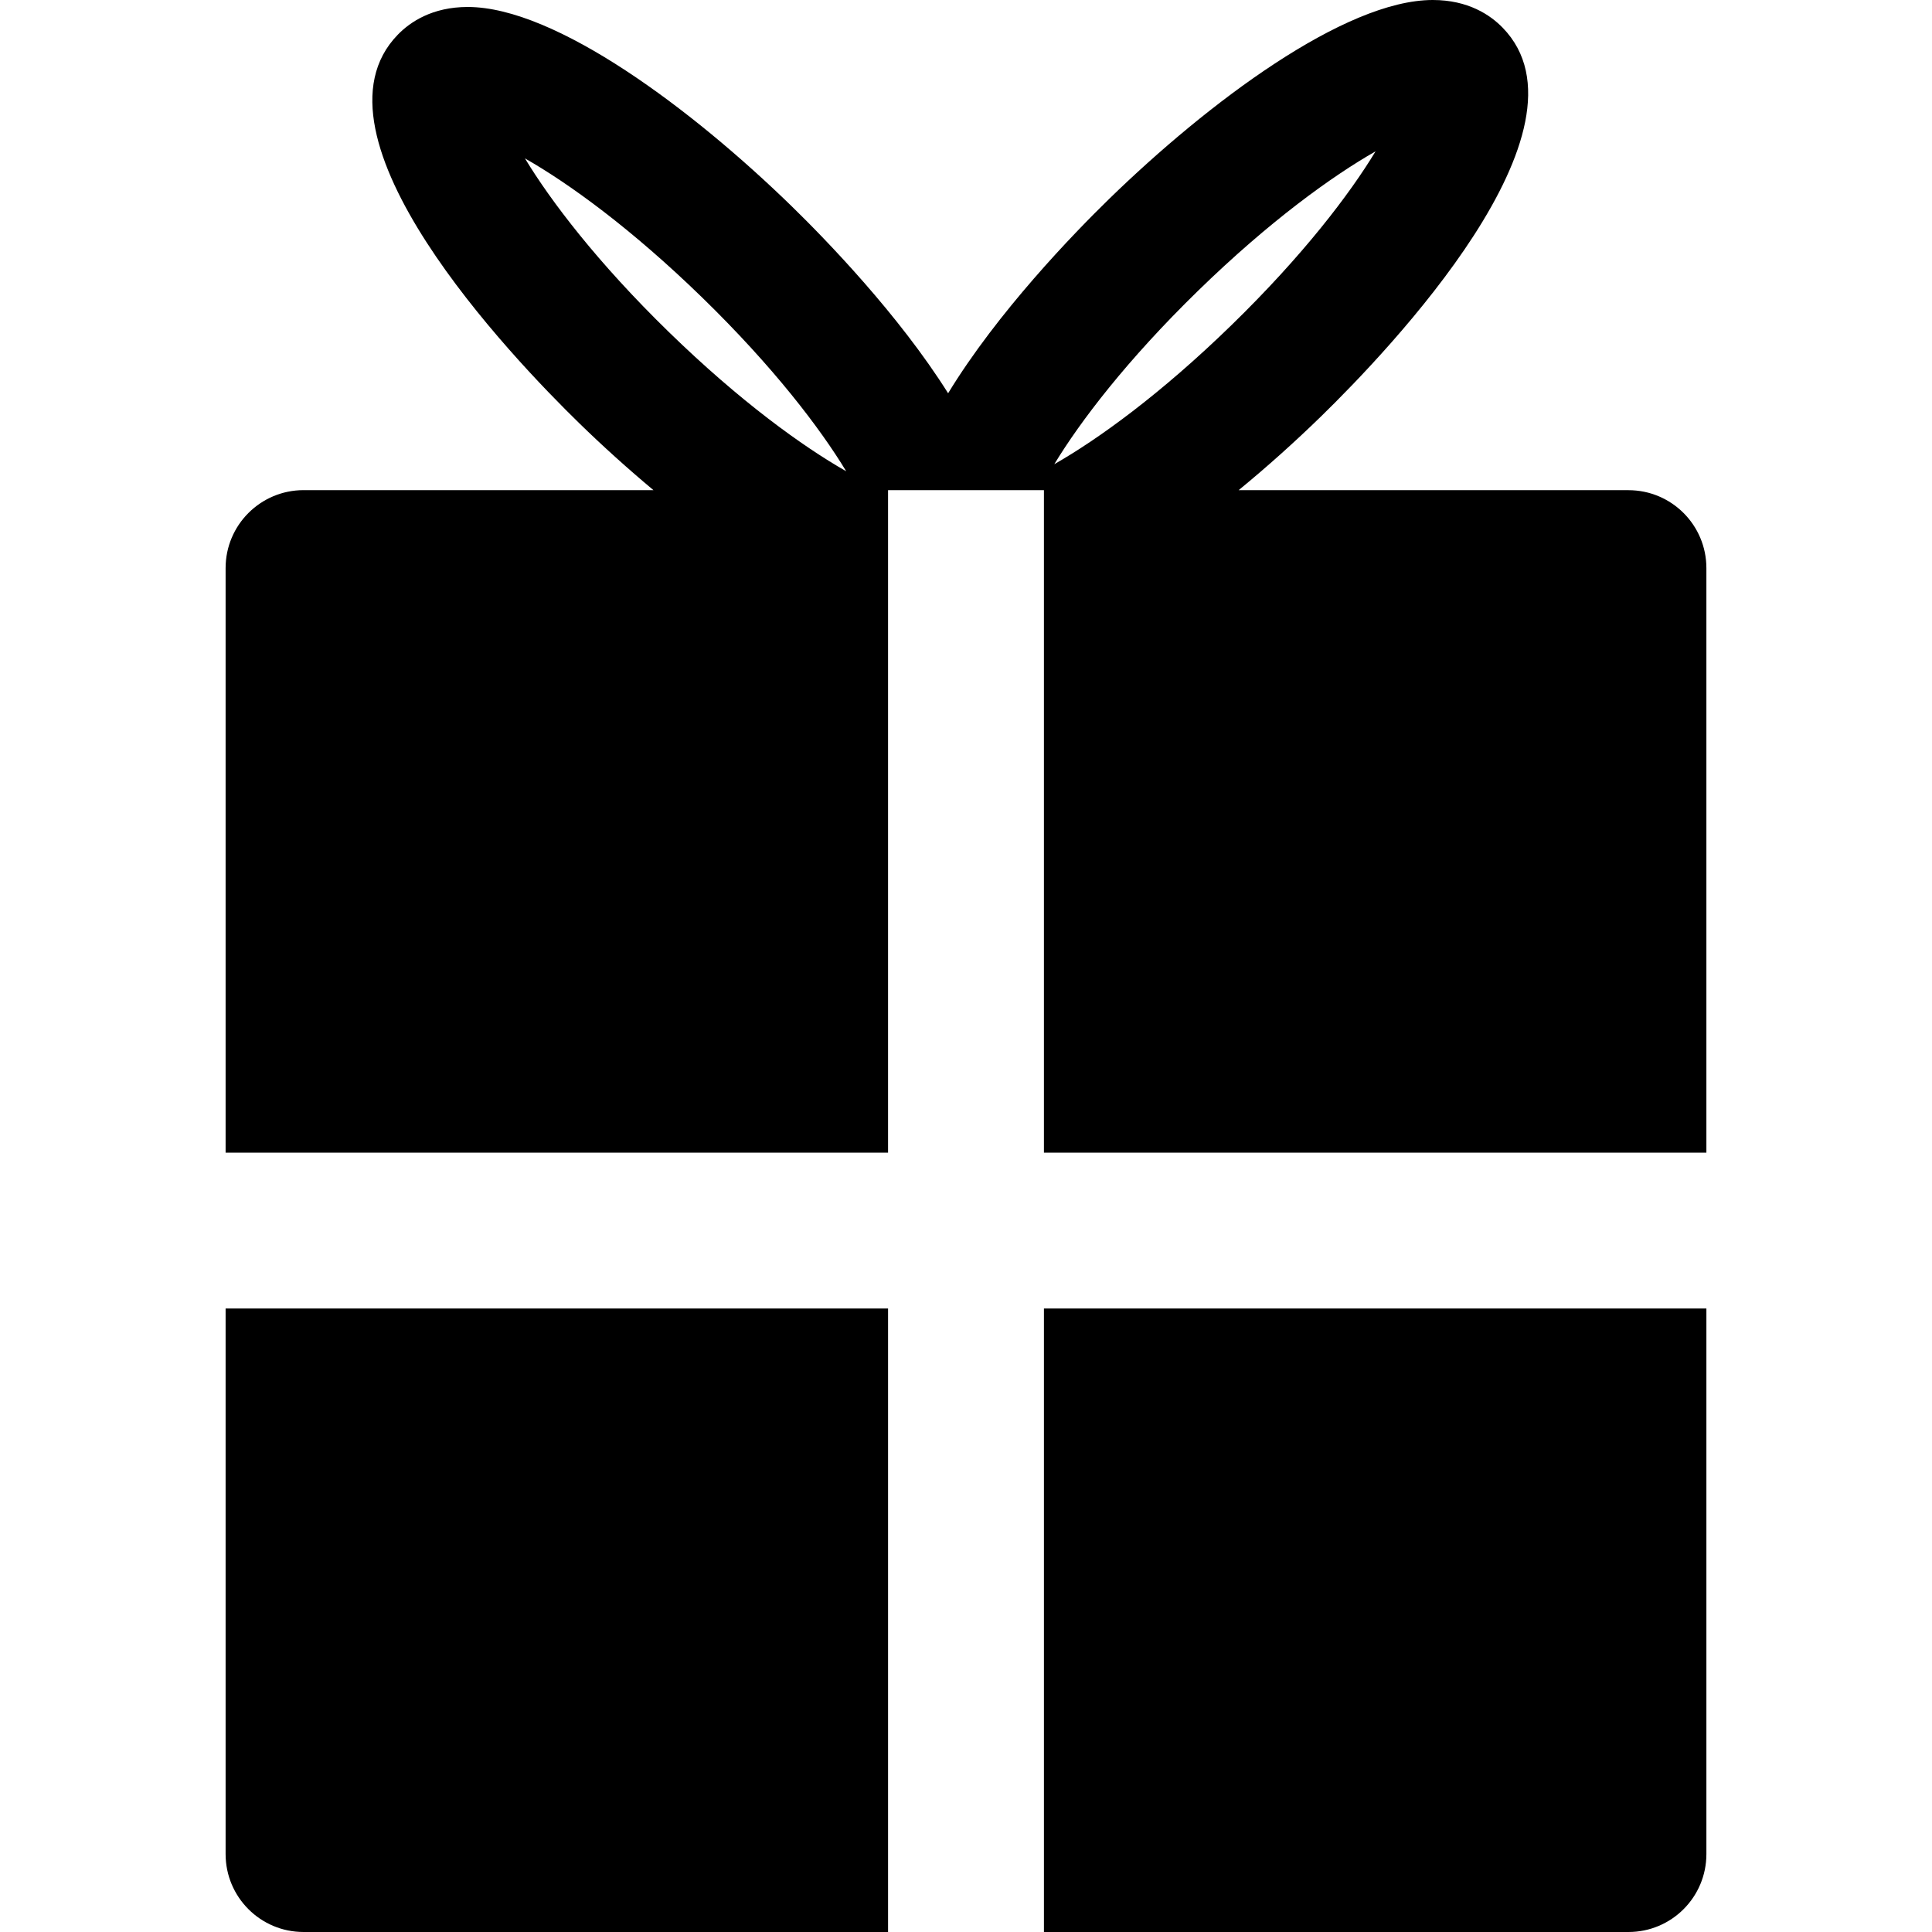 <?xml version="1.0" encoding="iso-8859-1"?>
<!-- Uploaded to: SVG Repo, www.svgrepo.com, Generator: SVG Repo Mixer Tools -->
<!DOCTYPE svg PUBLIC "-//W3C//DTD SVG 1.1//EN" "http://www.w3.org/Graphics/SVG/1.1/DTD/svg11.dtd">
<svg fill="#000000" version="1.1" id="Capa_1" xmlns="http://www.w3.org/2000/svg" xmlns:xlink="http://www.w3.org/1999/xlink" 
	 width="800px" height="800px" viewBox="0 0 474.1 474.1" xml:space="preserve"
	>
<g>
	<g>
		<path d="M55.362,139.412V282.85h162.562V152.531v-32.245h4.332h21.382h12.536v28.821V282.85h162.562V139.412
			c0-10.566-8.559-19.125-19.125-19.125h-95.663c7.104-5.824,13.951-11.991,20.187-18.063c16.562-16.132,68.726-70.667,44.6-95.434
			C365.723,3.691,360.301,0,351.59,0c-21.593,0-55.195,25.235-79.445,48.845c-8.75,8.52-27.358,27.76-39.484,47.66
			c-12.125-19.288-29.94-37.667-38.441-45.948c-24.25-23.61-57.853-48.846-79.445-48.846c-8.711,0-14.133,3.691-17.146,6.79
			c-24.117,24.767,28.038,79.312,44.6,95.434c5.623,5.479,11.762,11.026,18.121,16.342H74.487
			C63.921,120.287,55.362,128.845,55.362,139.412z M294.033,71.317c17.509-17.05,32.866-28.104,43.519-34.176
			c-6.35,10.5-17.806,25.551-35.314,42.601c-17.499,17.04-32.856,28.095-43.519,34.167
			C265.077,103.418,276.533,88.367,294.033,71.317z M128.821,38.872c10.662,6.072,26.01,17.126,43.519,34.167
			c17.5,17.04,28.955,32.101,35.305,42.601c-10.662-6.072-26.02-17.126-43.519-34.167C146.627,64.432,135.171,49.362,128.821,38.872
			z"/>
		<path d="M418.737,454.975V321.1H256.175v153h143.438C410.179,474.1,418.737,465.541,418.737,454.975z"/>
		<path d="M217.925,474.1v-153H55.362v133.875c0,10.566,8.559,19.125,19.125,19.125H217.925z"/>
	</g>
</g>
</svg>